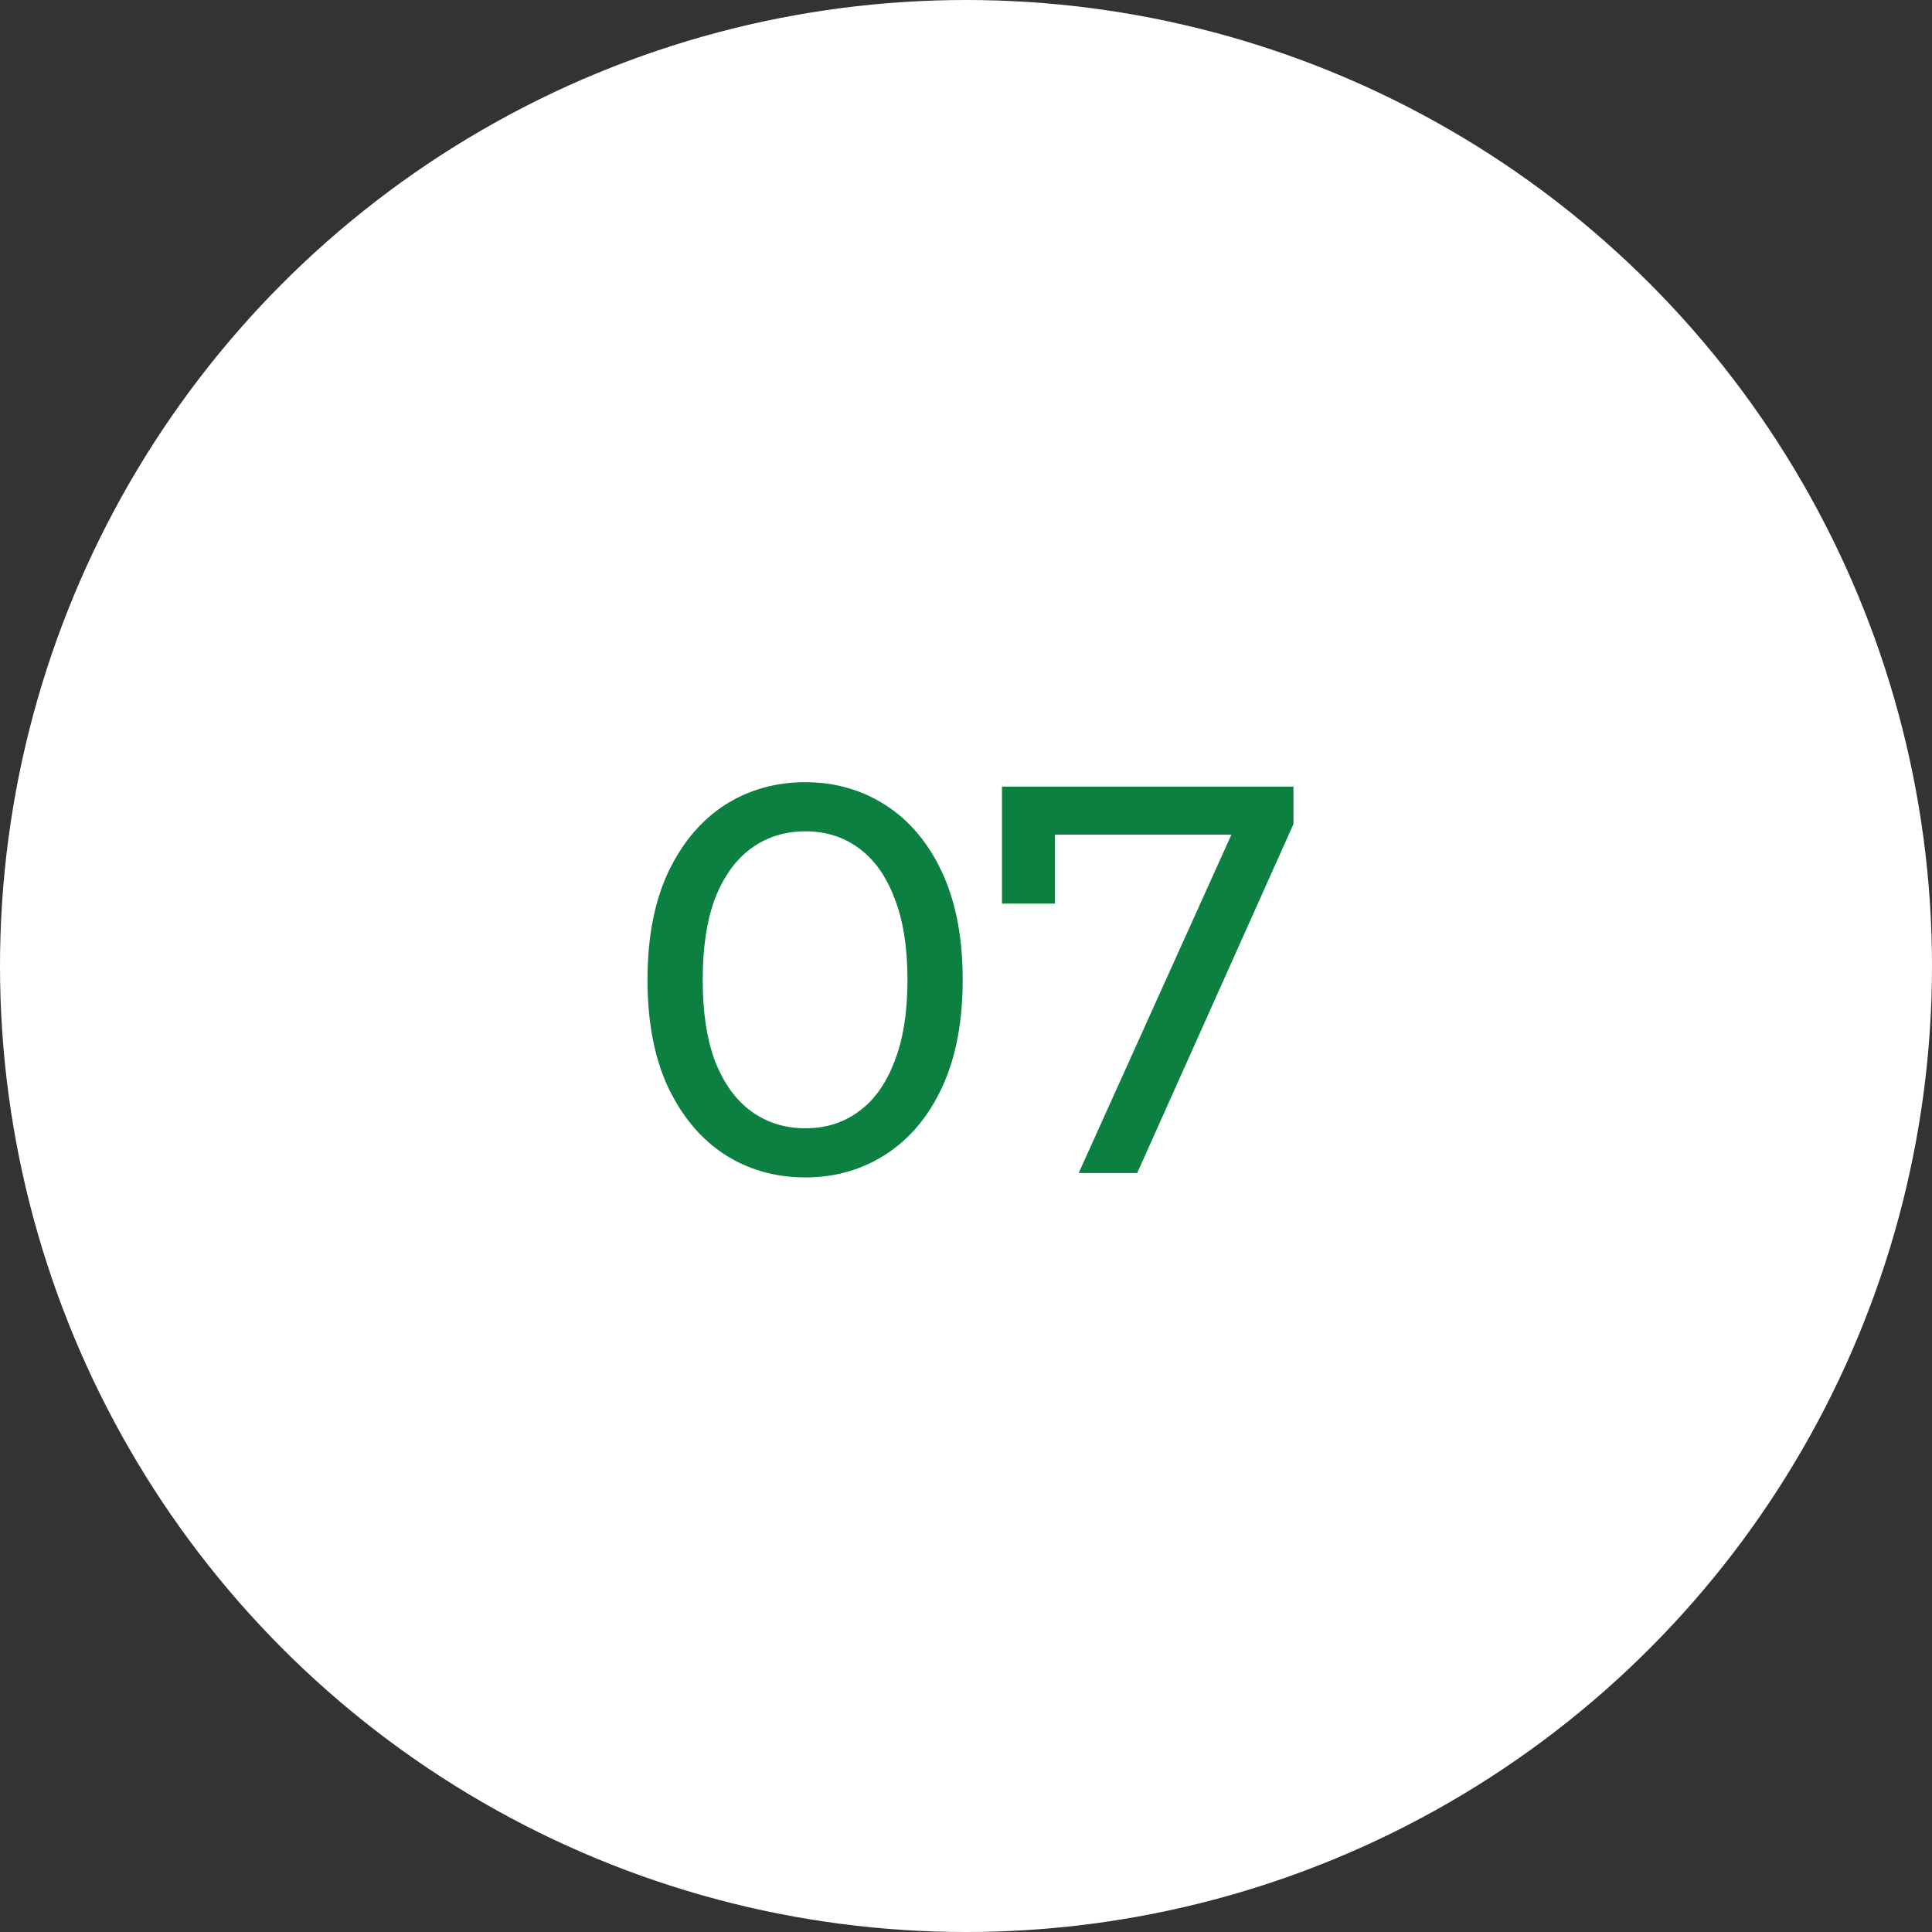 <?xml version="1.0" encoding="UTF-8"?> <svg xmlns="http://www.w3.org/2000/svg" width="84" height="84" viewBox="0 0 84 84" fill="none"><rect x="0" y="0" width="84" height="84" fill="#333333" stroke="none"/> <circle cx="42" cy="42" r="42" fill="white"></circle> <path d="M35.016 51.192C33.704 51.192 32.528 50.856 31.488 50.184C30.464 49.512 29.648 48.536 29.04 47.256C28.448 45.976 28.152 44.424 28.152 42.6C28.152 40.776 28.448 39.224 29.04 37.944C29.648 36.664 30.464 35.688 31.488 35.016C32.528 34.344 33.704 34.008 35.016 34.008C36.312 34.008 37.48 34.344 38.52 35.016C39.56 35.688 40.376 36.664 40.968 37.944C41.56 39.224 41.856 40.776 41.856 42.6C41.856 44.424 41.56 45.976 40.968 47.256C40.376 48.536 39.56 49.512 38.52 50.184C37.48 50.856 36.312 51.192 35.016 51.192ZM35.016 49.056C35.896 49.056 36.664 48.816 37.32 48.336C37.992 47.856 38.512 47.136 38.88 46.176C39.264 45.216 39.456 44.024 39.456 42.6C39.456 41.176 39.264 39.984 38.88 39.024C38.512 38.064 37.992 37.344 37.32 36.864C36.664 36.384 35.896 36.144 35.016 36.144C34.136 36.144 33.36 36.384 32.688 36.864C32.016 37.344 31.488 38.064 31.104 39.024C30.736 39.984 30.552 41.176 30.552 42.6C30.552 44.024 30.736 45.216 31.104 46.176C31.488 47.136 32.016 47.856 32.688 48.336C33.36 48.816 34.136 49.056 35.016 49.056ZM46.9 51L54.028 35.208L54.652 36.288H44.668L45.868 35.112V39.288H43.564V34.2H56.236V35.832L49.444 51H46.9Z" fill="#0B8040"></path> </svg> 